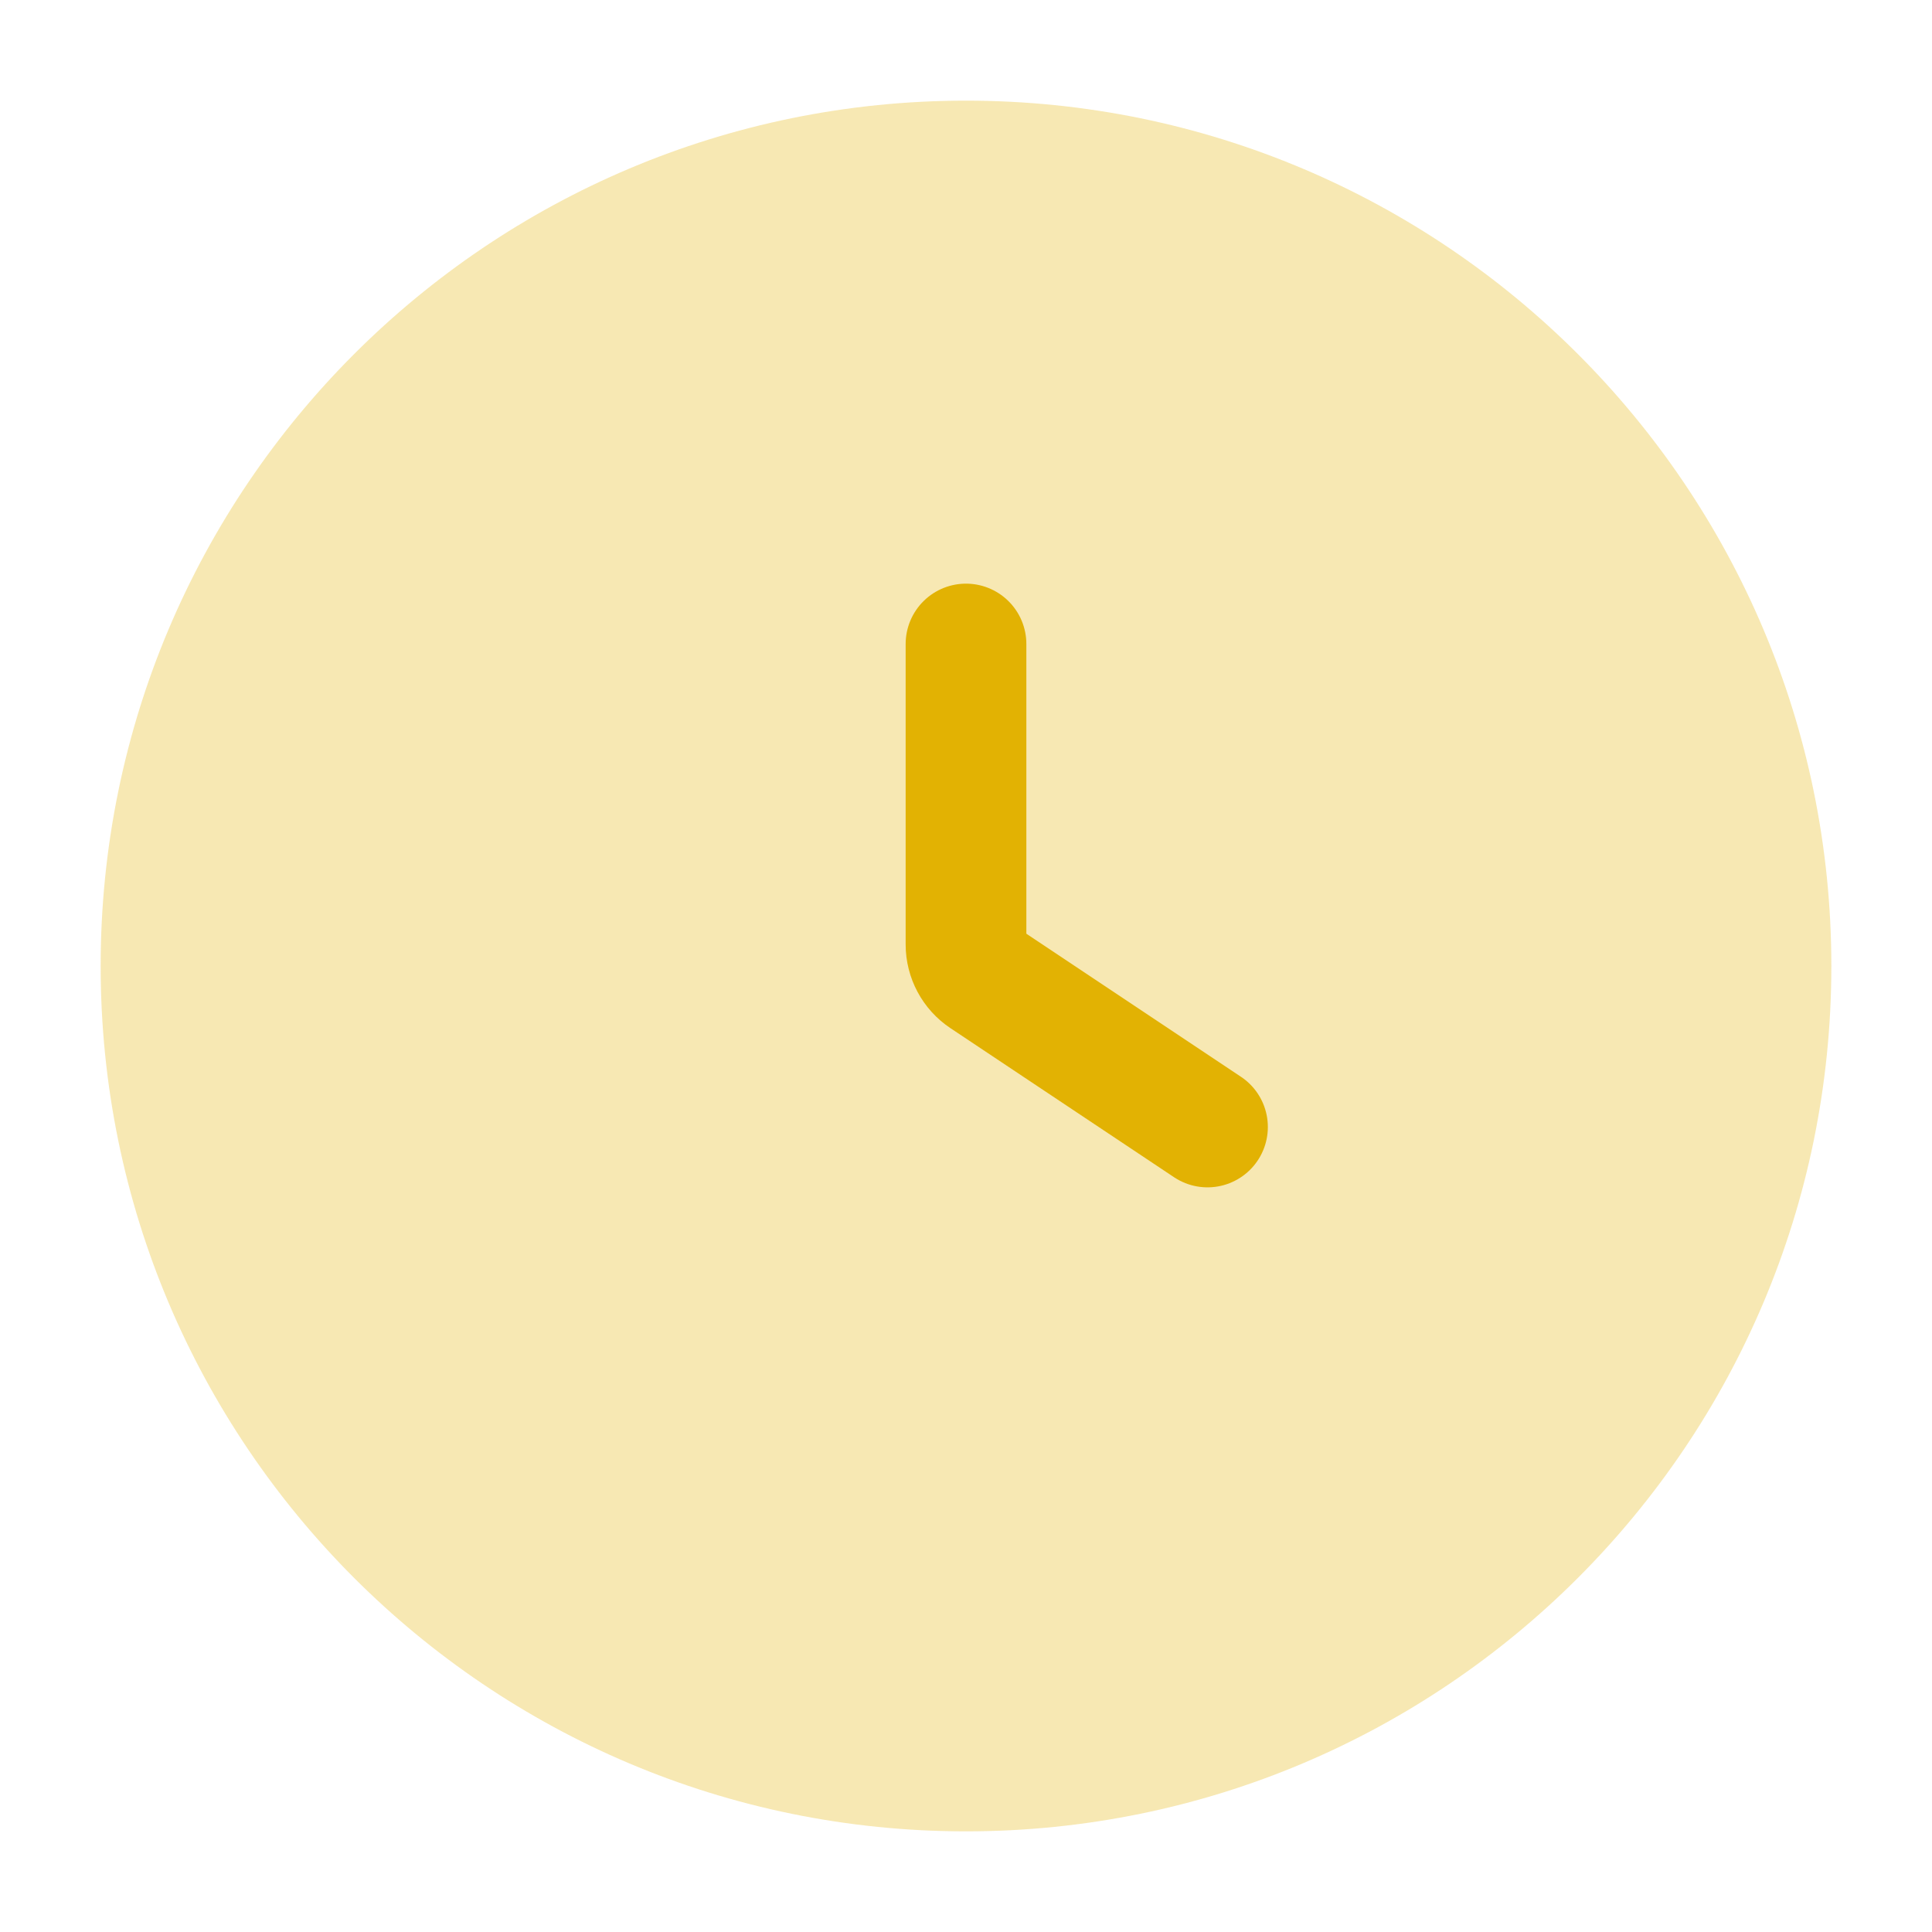 <?xml version="1.0" encoding="UTF-8"?> <svg xmlns="http://www.w3.org/2000/svg" width="21" height="21" viewBox="0 0 21 21" fill="none"><path opacity="0.3" d="M10.5 1.094C15.695 1.094 19.906 5.305 19.906 10.5C19.906 15.695 15.695 19.906 10.5 19.906C5.305 19.906 1.094 15.695 1.094 10.5C1.094 5.305 5.305 1.094 10.5 1.094Z" fill="#E2B203"></path><path d="M10.5 7V10.266C10.5 10.412 10.573 10.549 10.695 10.63L13.125 12.25" stroke="#E2B203" stroke-width="1.312" stroke-linecap="round"></path></svg> 